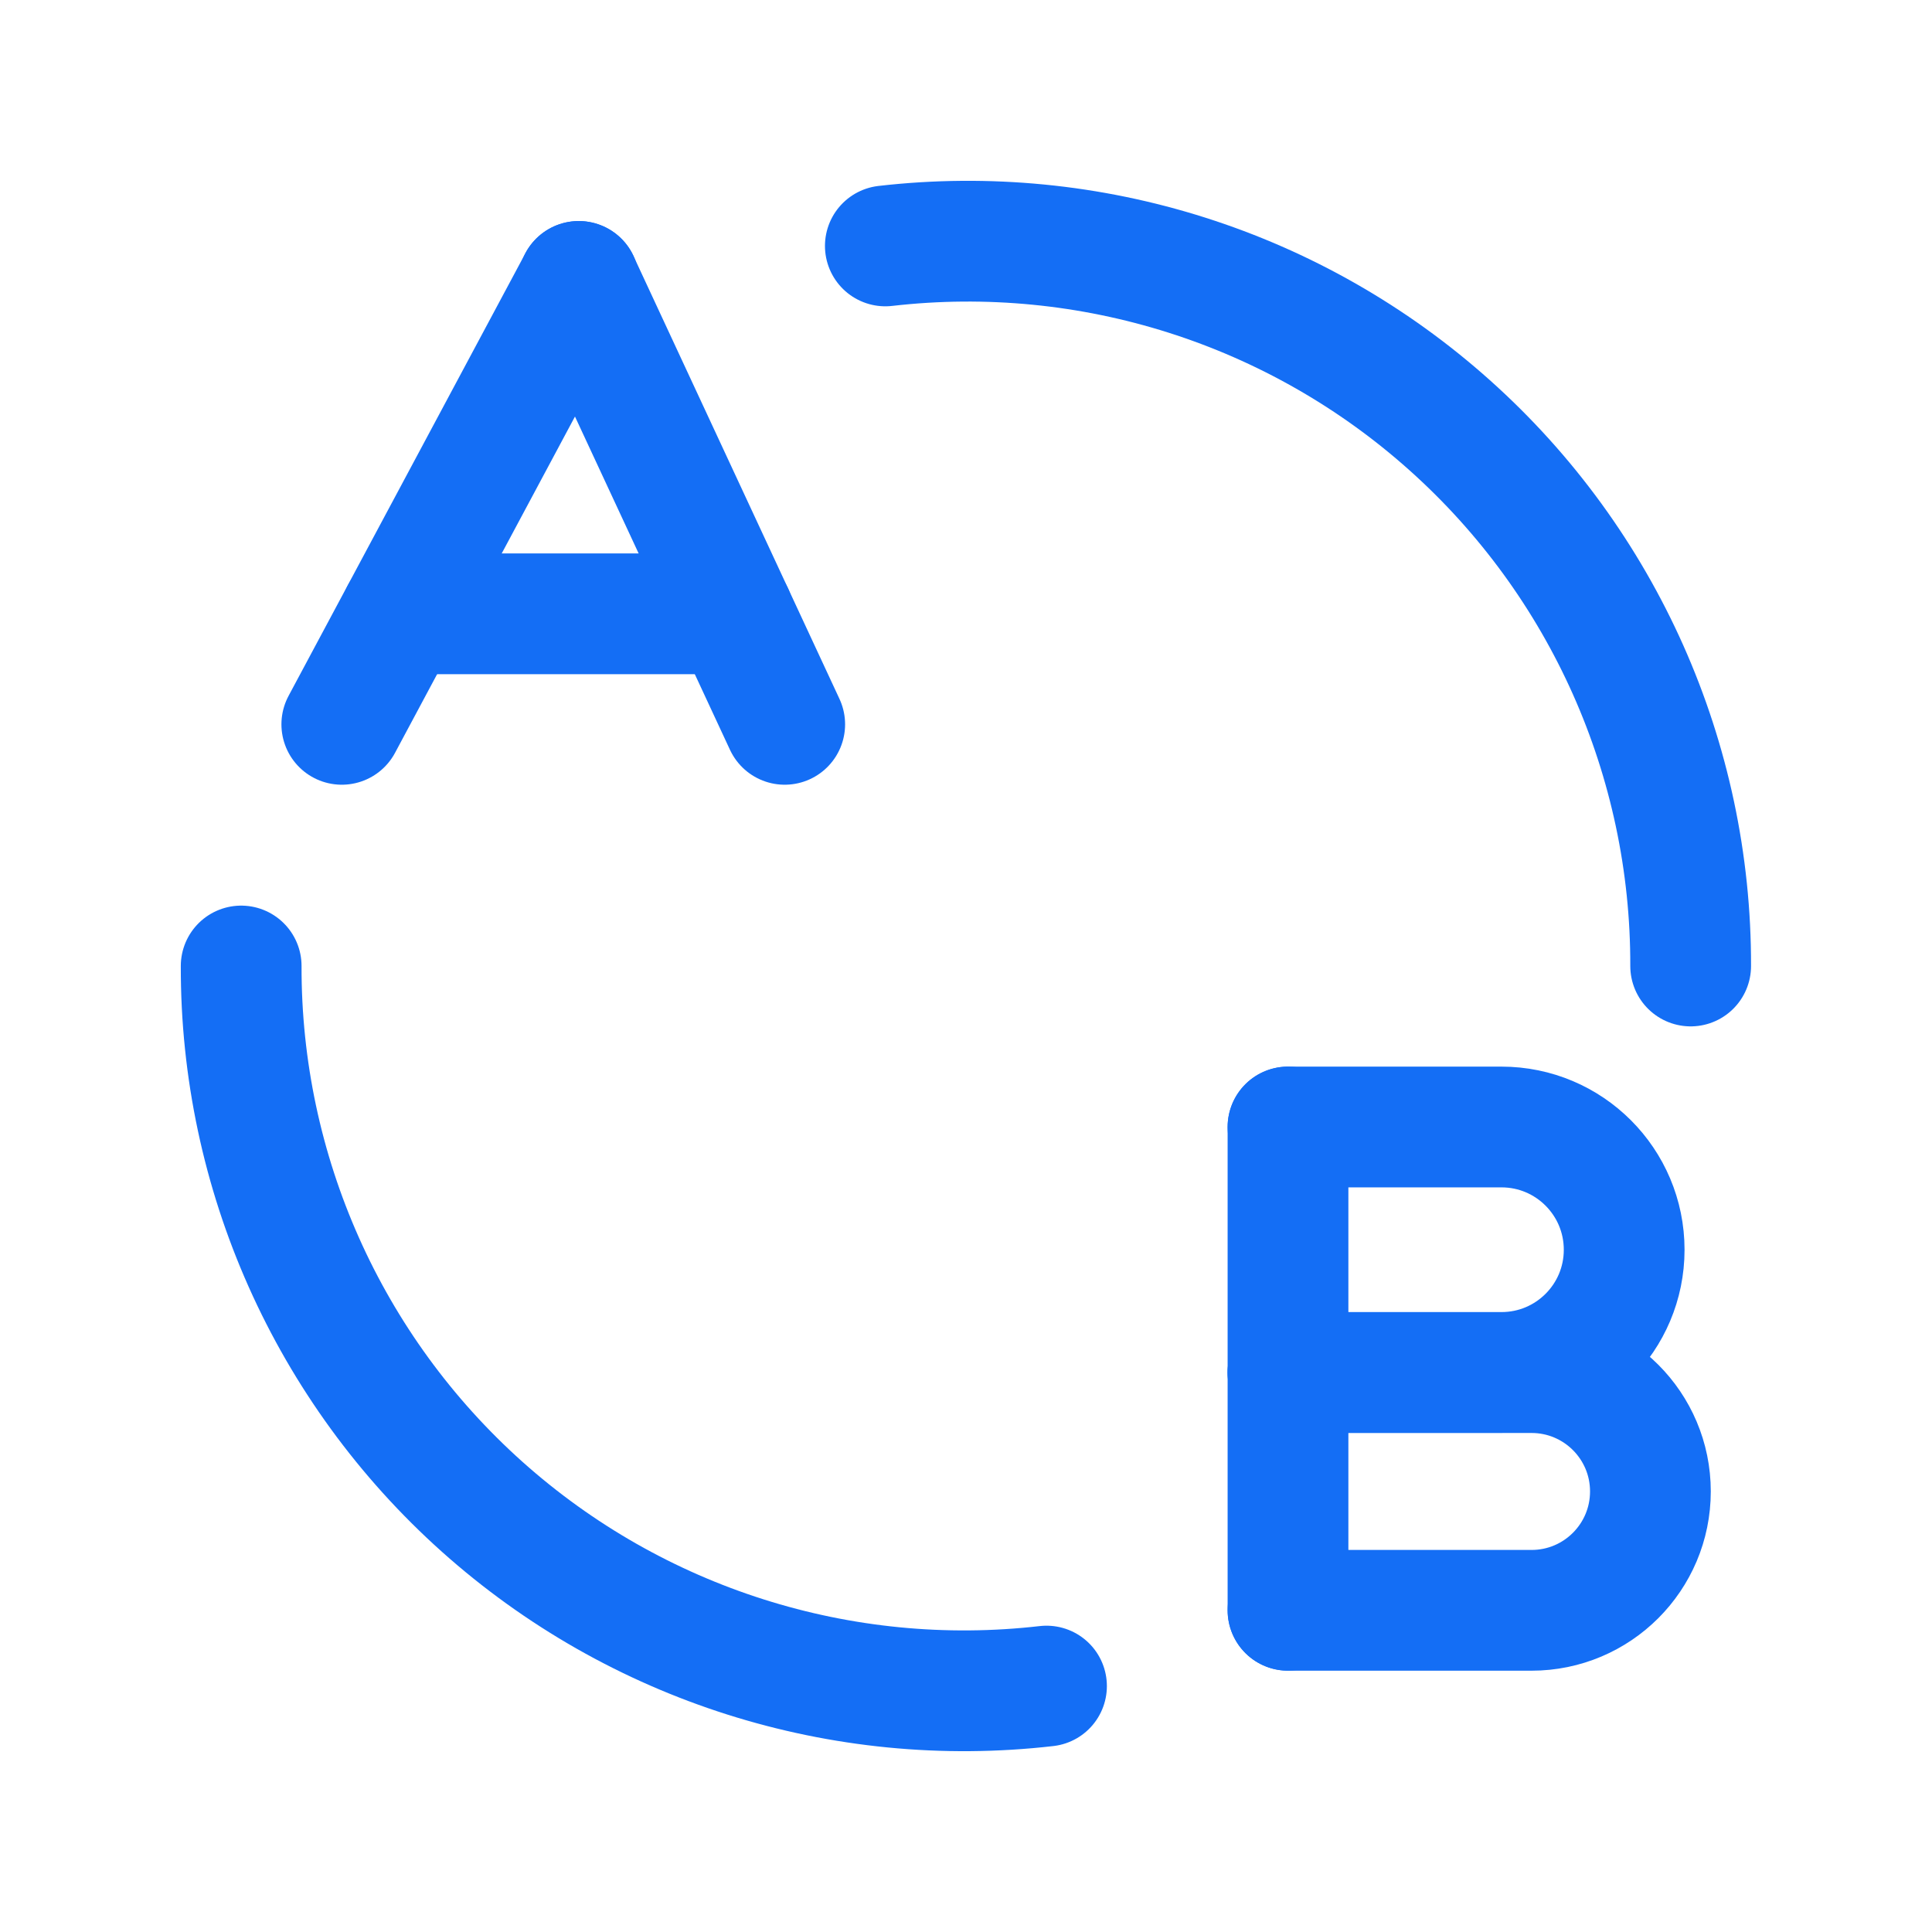 <svg width="24" height="24" viewBox="0 0 24 24" fill="none" xmlns="http://www.w3.org/2000/svg">
<path d="M4.982 7.625H9.109" stroke="#146EF5" stroke-width="1.5" stroke-linecap="round" stroke-linejoin="round"/>
<path d="M2.996 12C2.989 14.564 4.079 17.009 5.99 18.718C7.902 20.427 10.453 21.238 13 20.945" stroke="#146EF5" stroke-width="1.5" stroke-linecap="round" stroke-linejoin="round"/>
<path d="M10.998 3.055C13.546 2.762 16.097 3.572 18.008 5.282C19.92 6.991 21.009 9.436 21.002 12" stroke="#146EF5" stroke-width="1.5" stroke-linecap="round" stroke-linejoin="round"/>
<path d="M7.19 3.496L4.246 8.998" stroke="#146EF5" stroke-width="1.5" stroke-linecap="round" stroke-linejoin="round"/>
<path d="M9.748 8.998L7.189 3.496" stroke="#146EF5" stroke-width="1.5" stroke-linecap="round" stroke-linejoin="round"/>
<path d="M16 20.003V14" stroke="#146EF5" stroke-width="1.5" stroke-linecap="round" stroke-linejoin="round"/>
<path d="M16 20.004H19.025C19.841 20.004 20.502 19.343 20.502 18.527V18.527C20.502 17.712 19.841 17.051 19.025 17.051H16" stroke="#146EF5" stroke-width="1.5" stroke-linecap="round" stroke-linejoin="round"/>
<path d="M16 14H18.652C19.494 14 20.176 14.683 20.176 15.525V15.525C20.176 16.367 19.494 17.049 18.652 17.049H16" stroke="#146EF5" stroke-width="1.5" stroke-linecap="round" stroke-linejoin="round"/>
</svg>
